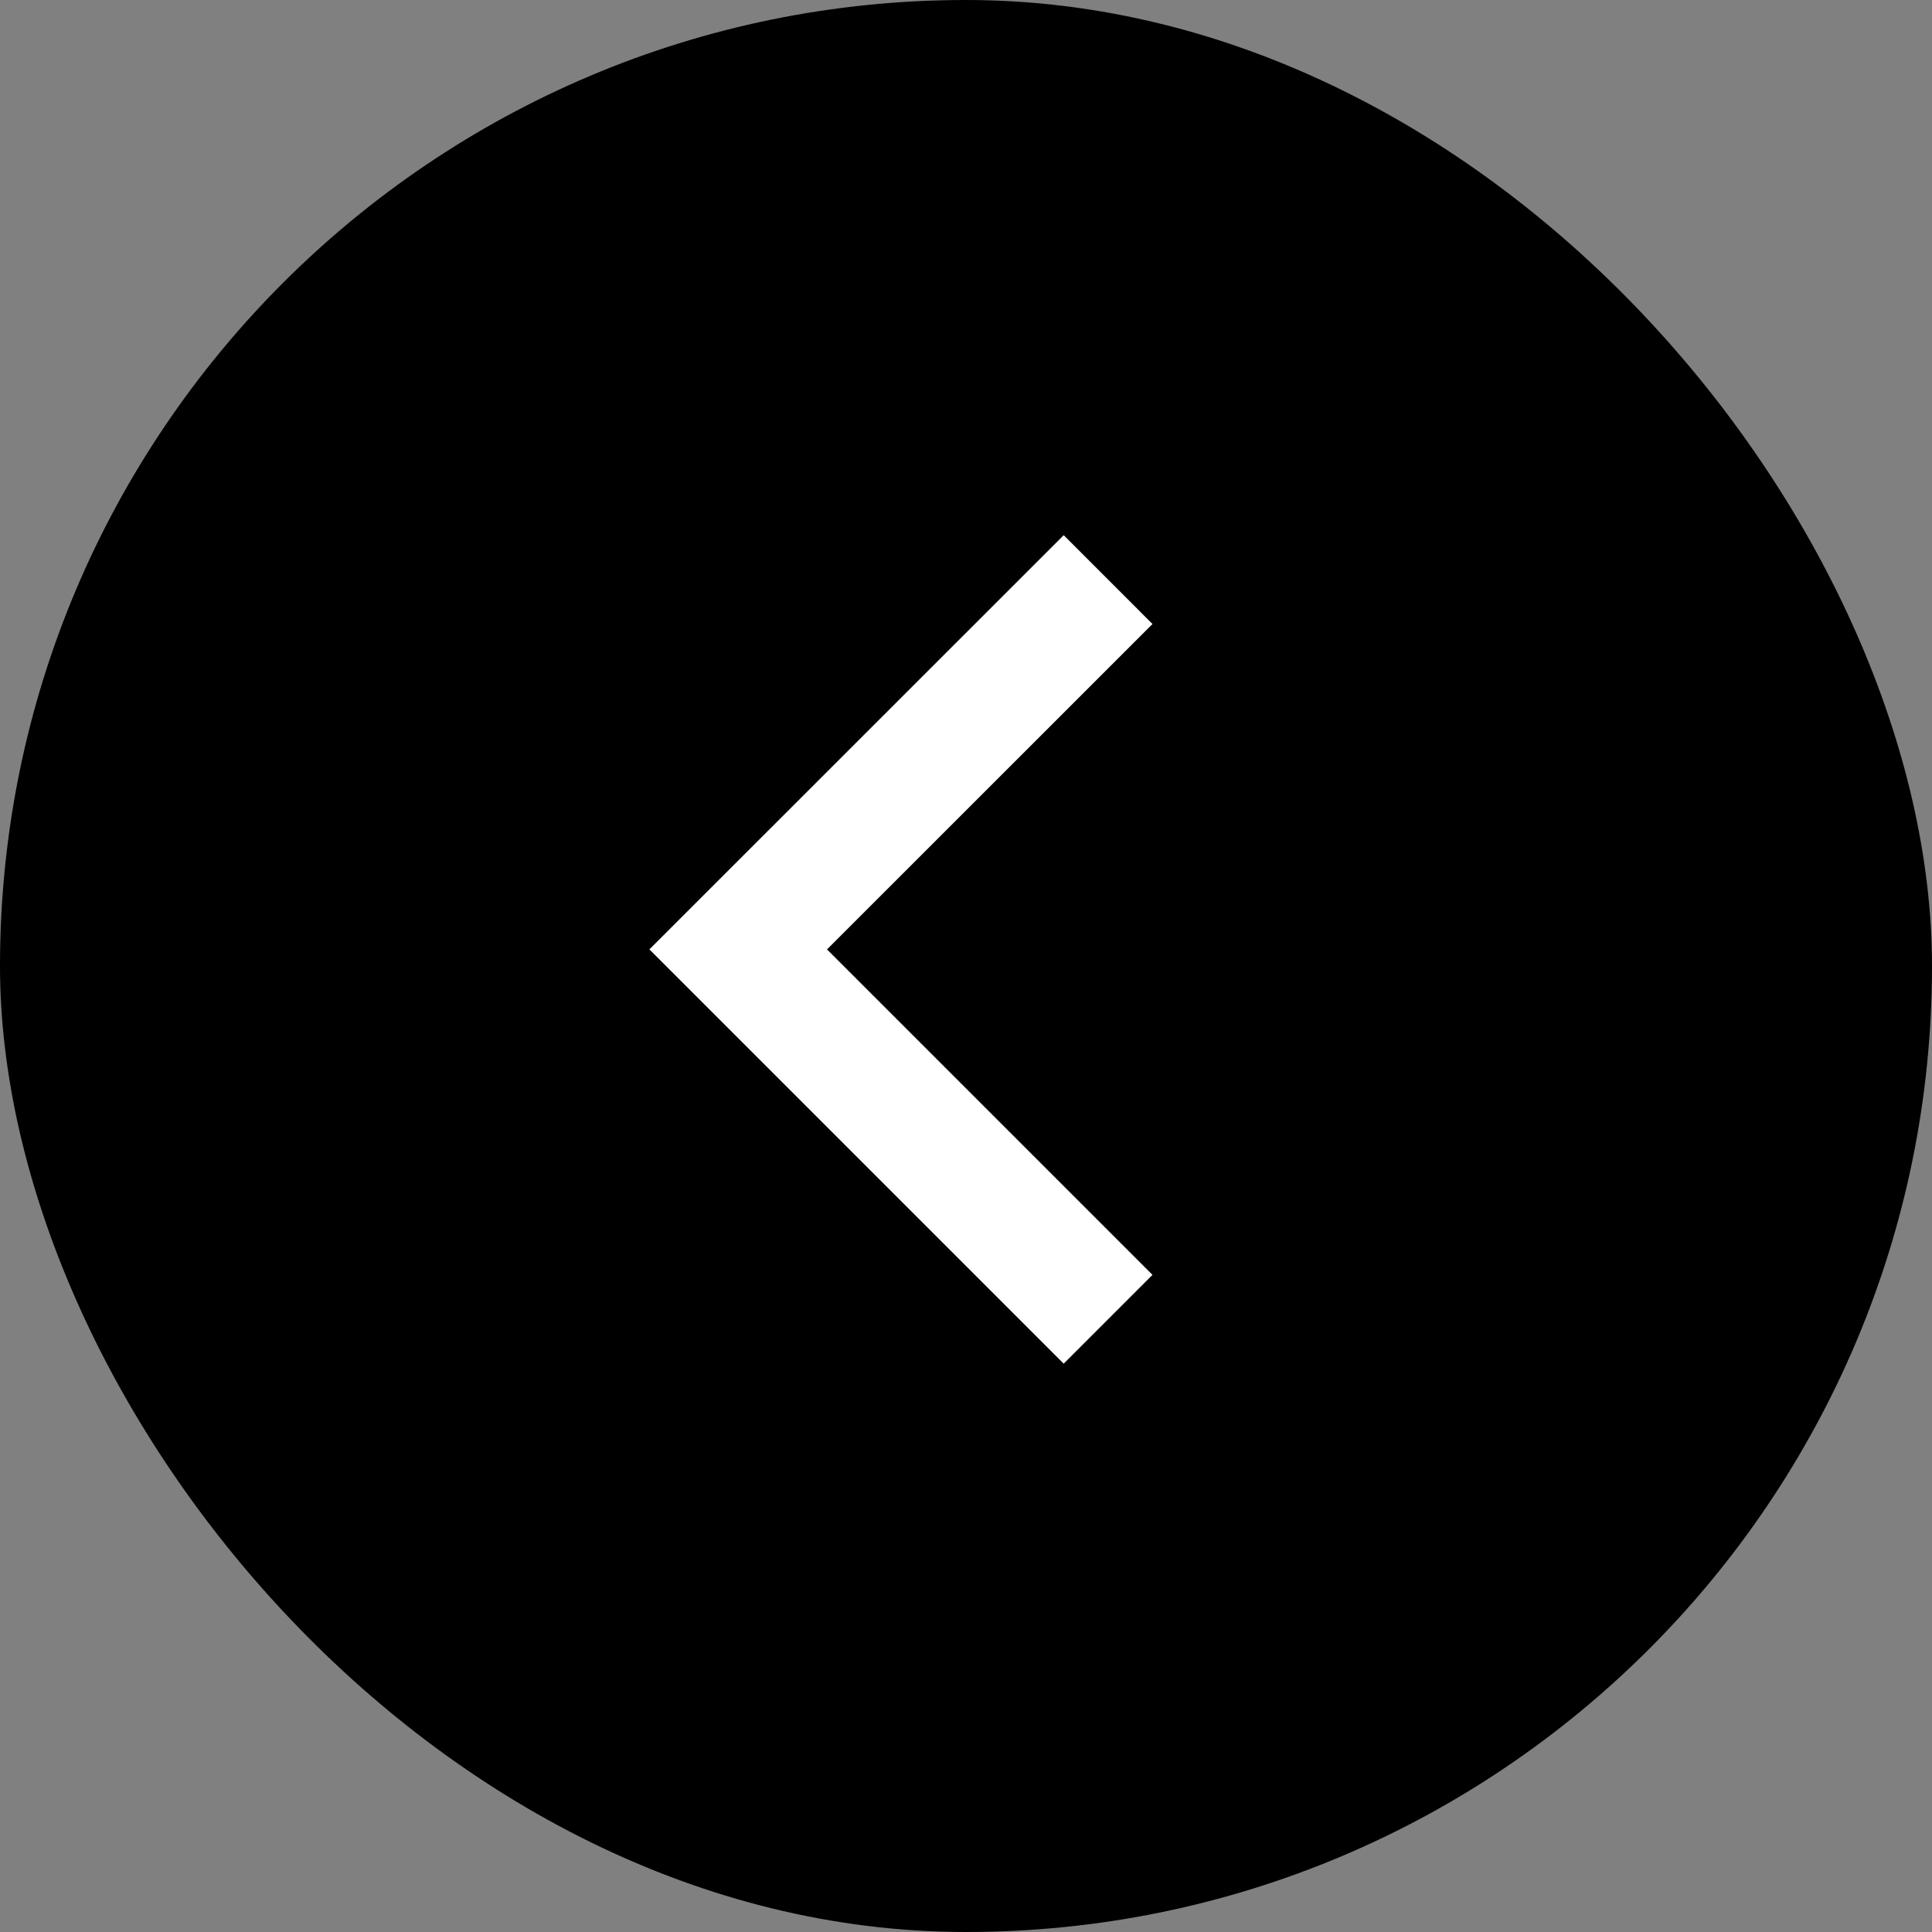 <svg width="20" height="20" viewBox="0 0 20 20" fill="none" xmlns="http://www.w3.org/2000/svg">
<rect x="0" y="0" width="20" height="20" fill="#808080" stroke="none"/>
<rect width="20" height="20" rx="10" fill="black" style="fill:black;fill-opacity:1;"/>
<path d="M11.471 13.657L7.642 9.828L11.471 6" stroke="white" style="stroke:white;stroke-opacity:1;" stroke-width="1.3"/>
</svg>
